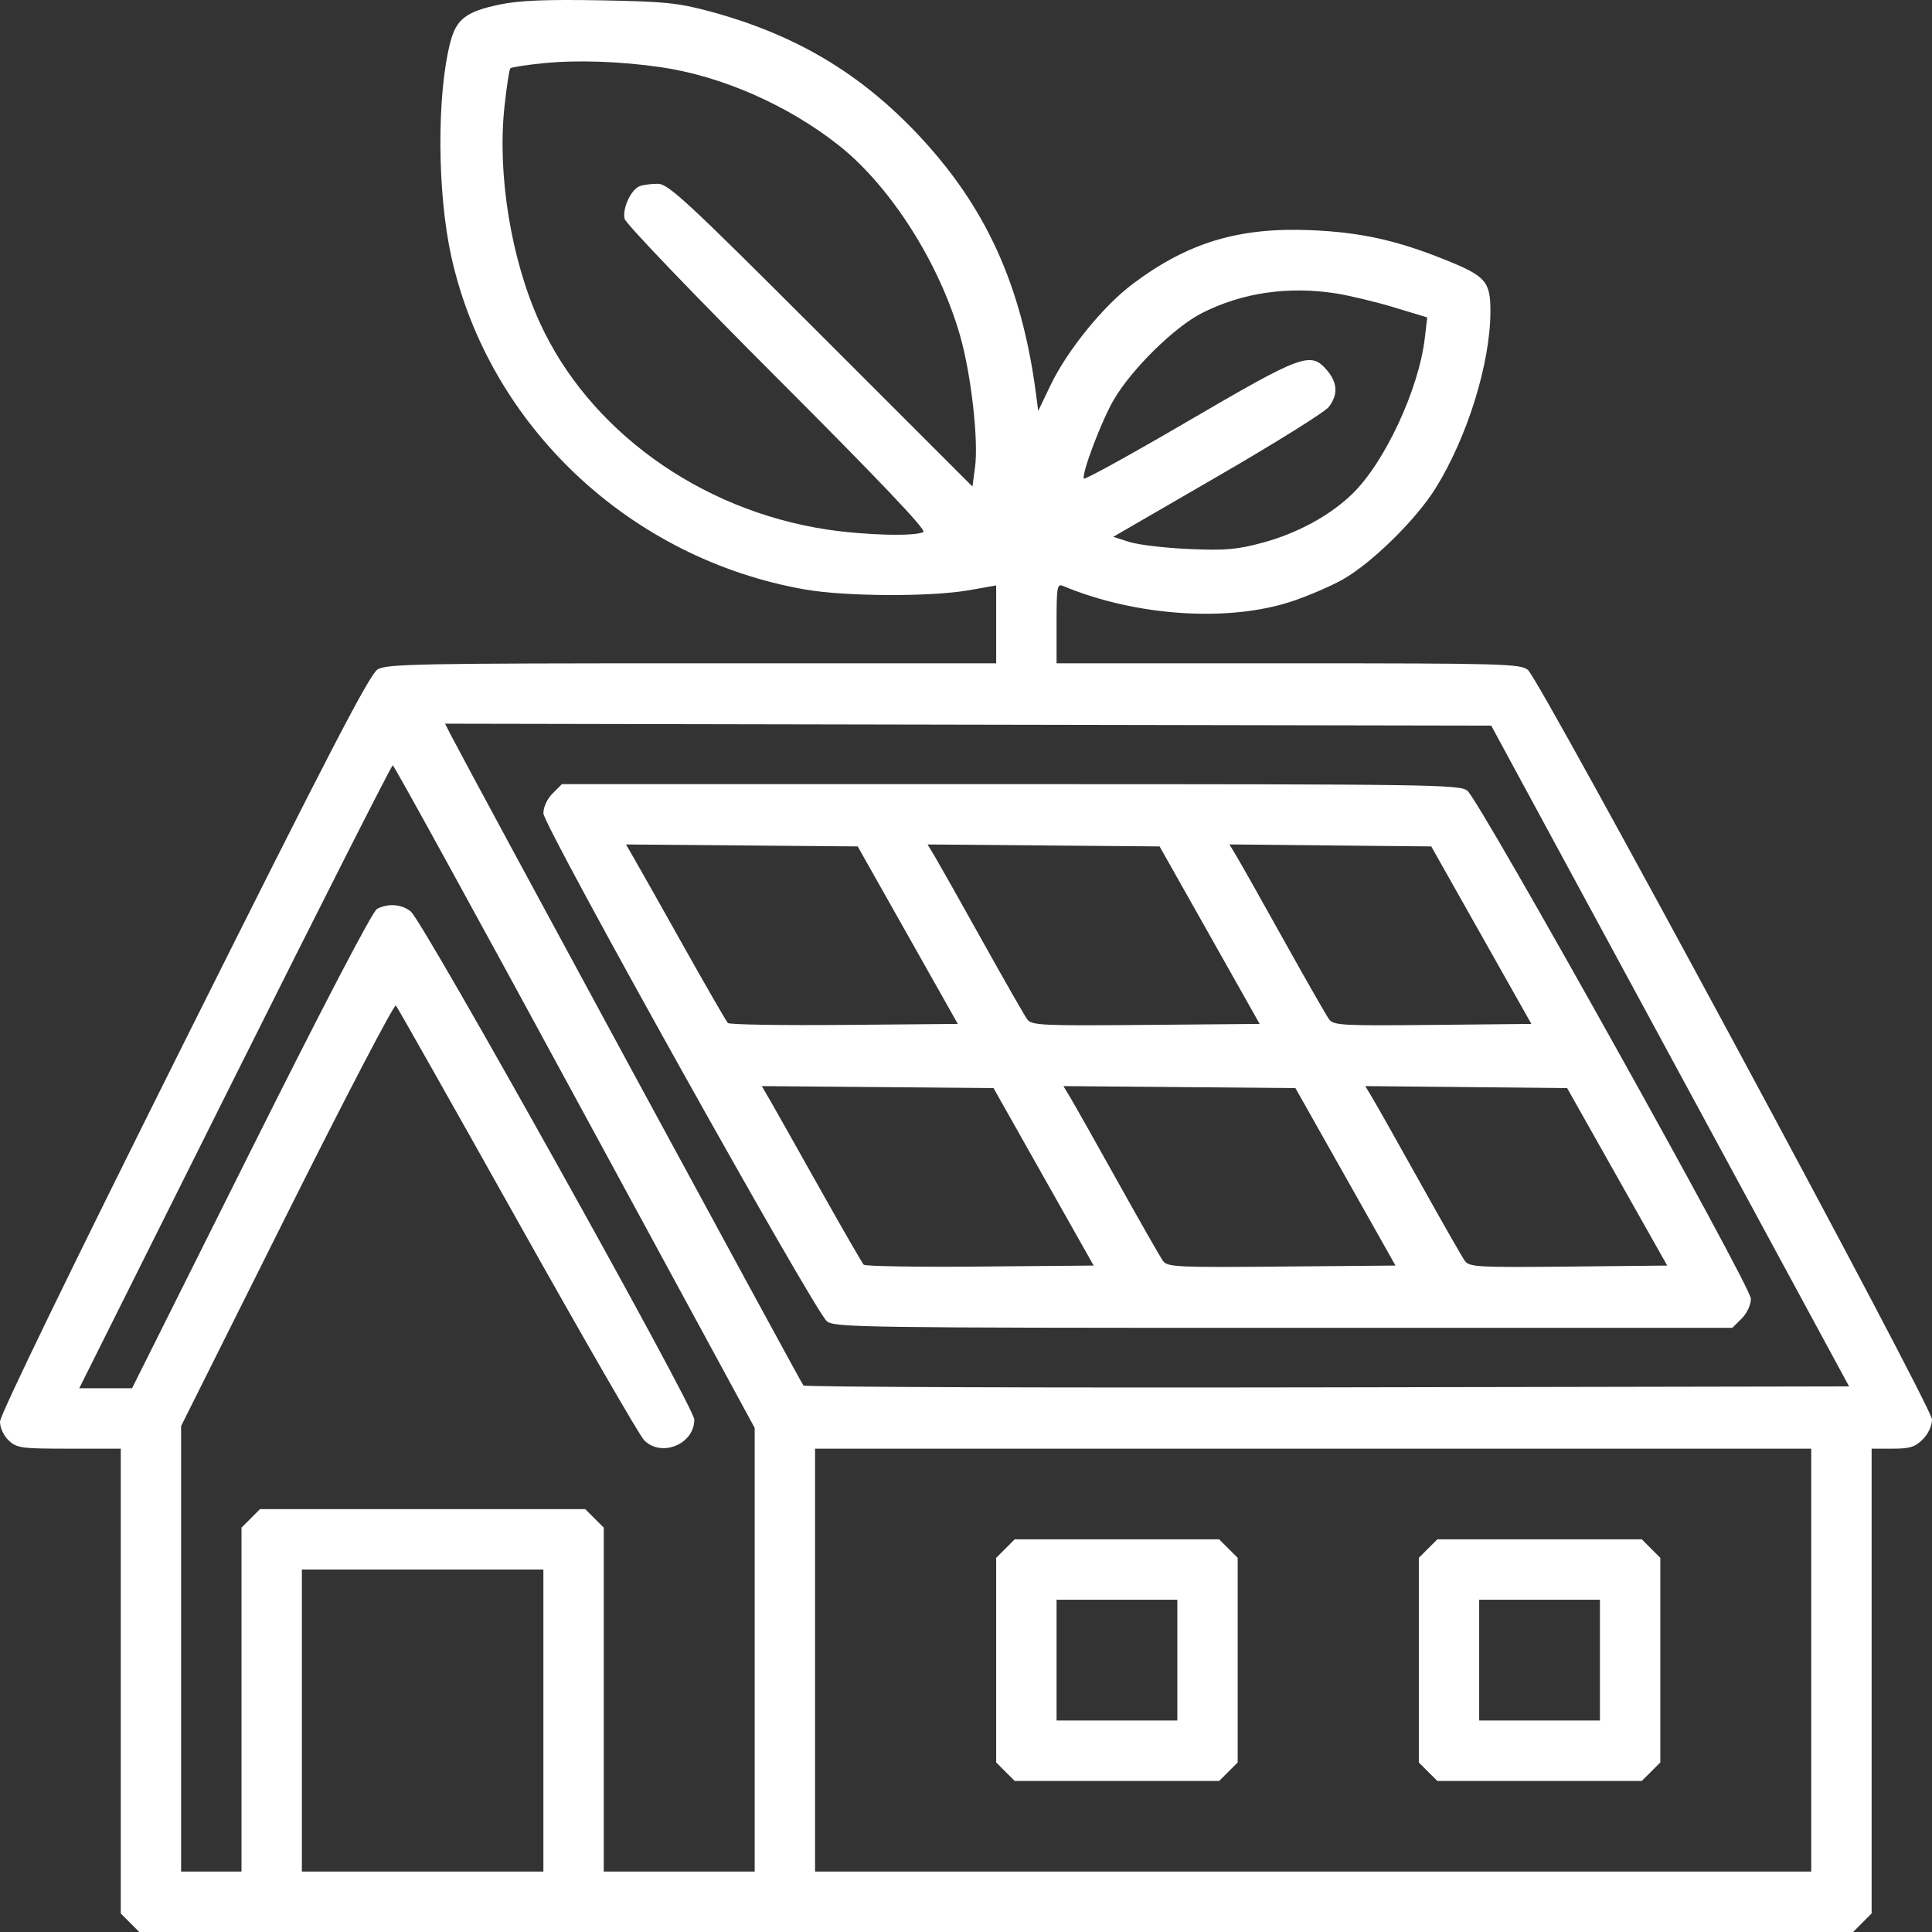 <svg width="55" height="55" viewBox="0 0 55 55" fill="none" xmlns="http://www.w3.org/2000/svg">
<rect x="0" y="0" width="55" height="55" fill="#333333" stroke="none"/>
<path fill-rule="evenodd" clip-rule="evenodd" d="M14.235 0.127C13.269 0.328 12.99 0.541 12.818 1.209C12.431 2.714 12.446 5.5 12.85 7.314C13.923 12.134 17.944 15.913 22.922 16.782C24.077 16.983 26.491 16.994 27.581 16.803L28.359 16.666V17.775V18.883H19.702C11.962 18.883 11.013 18.901 10.753 19.055C10.523 19.191 9.382 21.39 5.231 29.697C2.032 36.099 0 40.285 0 40.47C0 40.648 0.103 40.87 0.249 41.008C0.479 41.224 0.606 41.241 1.967 41.241H3.438V47.857V54.472L3.701 54.736L3.965 55H28.359H52.754L53.017 54.736L53.281 54.472V47.857V41.241H53.877C54.366 41.241 54.52 41.194 54.736 40.977C54.892 40.822 55 40.589 55 40.409C55 40.046 43.848 19.361 43.496 19.071C43.284 18.897 42.794 18.883 36.673 18.883H30.078V17.743C30.078 16.699 30.094 16.61 30.266 16.682C32.325 17.545 34.987 17.721 36.792 17.114C37.265 16.955 37.914 16.675 38.235 16.491C39.07 16.014 40.316 14.786 40.87 13.896C41.773 12.443 42.424 10.346 42.429 8.878C42.432 8.007 42.302 7.86 41.11 7.383C39.742 6.836 38.731 6.614 37.329 6.553C35.267 6.465 33.816 6.902 32.238 8.089C31.402 8.718 30.382 9.977 29.908 10.963L29.556 11.697L29.488 11.178C29.081 8.116 28.064 5.884 26.148 3.846C24.483 2.074 22.626 0.975 20.195 0.321C19.302 0.081 18.914 0.042 17.08 0.009C15.542 -0.018 14.786 0.013 14.235 0.127ZM18.799 1.911C20.541 2.161 22.448 3 23.896 4.152C25.361 5.32 26.741 7.49 27.332 9.557C27.648 10.665 27.86 12.53 27.757 13.304L27.684 13.851L23.373 9.541C19.528 5.698 19.025 5.232 18.724 5.232C18.538 5.232 18.308 5.262 18.213 5.299C17.961 5.395 17.71 5.941 17.783 6.233C17.817 6.37 19.774 8.412 22.132 10.771C24.99 13.63 26.375 15.087 26.288 15.142C26.077 15.277 24.626 15.239 23.525 15.072C19.906 14.519 16.748 12.234 15.355 9.158C14.549 7.379 14.156 4.967 14.36 3.049C14.421 2.473 14.497 1.976 14.529 1.945C14.56 1.913 14.99 1.847 15.484 1.798C16.433 1.704 17.643 1.745 18.799 1.911ZM38.027 8.352C38.411 8.412 39.154 8.59 39.678 8.748L40.63 9.036L40.561 9.627C40.389 11.088 39.418 13.172 38.491 14.066C37.86 14.677 36.931 15.182 35.958 15.445C35.206 15.648 34.892 15.675 33.839 15.629C33.159 15.599 32.398 15.509 32.147 15.428L31.692 15.282L34.655 13.566C36.284 12.623 37.71 11.734 37.823 11.59C38.097 11.241 38.081 10.895 37.773 10.537C37.311 10 37.082 10.084 33.838 11.979C32.213 12.929 30.87 13.669 30.854 13.626C30.794 13.464 31.363 11.967 31.709 11.377C32.224 10.498 33.44 9.304 34.225 8.908C35.366 8.332 36.672 8.141 38.027 8.352ZM47.546 30.062L52.639 39.468L37.793 39.495C29.627 39.51 22.912 39.486 22.871 39.441C22.806 39.371 13.333 21.894 12.849 20.952L12.67 20.602L27.561 20.63L42.452 20.657L47.546 30.062ZM16.364 31.218L21.484 40.65L21.484 46.965L21.484 53.28H19.336H17.188V48.385V43.489L16.924 43.225L16.66 42.961H12.031H7.402L7.139 43.225L6.875 43.489V48.385V53.28H6.016H5.156V46.938V40.596L8.171 34.562C9.83 31.244 11.224 28.572 11.27 28.624C11.315 28.676 12.87 31.427 14.725 34.738C16.58 38.049 18.205 40.866 18.336 40.999C18.829 41.5 19.766 41.114 19.766 40.411C19.766 40.061 12.061 26.256 11.696 25.951C11.442 25.739 11.046 25.708 10.733 25.875C10.604 25.944 9.214 28.606 7.141 32.755L3.759 39.521H3.008H2.256L6.687 30.653C9.124 25.776 11.146 21.785 11.181 21.785C11.216 21.785 13.548 26.03 16.364 31.218ZM15.732 22.587C15.577 22.742 15.469 22.975 15.469 23.154C15.469 23.503 23.173 37.308 23.539 37.613C23.75 37.79 24.53 37.801 36.54 37.801H49.316L49.58 37.538C49.735 37.382 49.844 37.149 49.844 36.971C49.844 36.621 42.139 22.816 41.774 22.511C41.562 22.334 40.783 22.323 28.772 22.323H15.996L15.732 22.587ZM25.842 26.622L27.267 29.149L24.033 29.177C22.255 29.193 20.764 29.169 20.721 29.123C20.677 29.078 20.125 28.122 19.495 26.999C18.865 25.875 18.231 24.75 18.085 24.498L17.821 24.04L21.119 24.068L24.417 24.096L25.842 26.622ZM34.436 26.622L35.86 29.149L32.62 29.177C29.648 29.203 29.369 29.19 29.243 29.019C29.168 28.916 28.594 27.912 27.967 26.787C27.34 25.662 26.732 24.584 26.617 24.39L26.406 24.04L29.709 24.068L33.011 24.096L34.436 26.622ZM42.17 26.622L43.595 29.149L40.784 29.177C38.219 29.203 37.962 29.19 37.837 29.019C37.762 28.916 37.187 27.912 36.56 26.787C35.934 25.662 35.326 24.583 35.21 24.39L35 24.039L37.873 24.068L40.745 24.096L42.17 26.622ZM29.709 33.502L31.134 36.028L27.901 36.056C26.122 36.072 24.631 36.048 24.588 36.003C24.544 35.957 23.993 35.001 23.362 33.878C22.732 32.755 22.098 31.63 21.953 31.377L21.688 30.919L24.986 30.947L28.284 30.976L29.709 33.502ZM38.303 33.502L39.727 36.028L36.487 36.056C33.515 36.083 33.236 36.07 33.11 35.898C33.035 35.796 32.461 34.791 31.834 33.666C31.207 32.541 30.599 31.463 30.484 31.27L30.273 30.919L33.576 30.947L36.878 30.976L38.303 33.502ZM46.037 33.502L47.462 36.028L44.651 36.057C42.086 36.083 41.829 36.069 41.704 35.899C41.629 35.796 41.055 34.791 40.428 33.666C39.801 32.541 39.193 31.463 39.077 31.27L38.867 30.919L41.74 30.947L44.613 30.976L46.037 33.502ZM51.562 47.261V53.28H37.383H23.203V47.261V41.241H37.383H51.562V47.261ZM28.623 44.085L28.359 44.349V47.261V50.173L28.623 50.437L28.887 50.7H31.797H34.707L34.971 50.437L35.234 50.173V47.261V44.349L34.971 44.085L34.707 43.821H31.797H28.887L28.623 44.085ZM40.654 44.085L40.391 44.349V47.261V50.173L40.654 50.437L40.918 50.7H43.828H46.738L47.002 50.437L47.266 50.173V47.261V44.349L47.002 44.085L46.738 43.821H43.828H40.918L40.654 44.085ZM15.469 48.98V53.28H12.031H8.594V48.98V44.681H12.031H15.469V48.98ZM33.516 47.261V48.98H31.797H30.078V47.261V45.541H31.797H33.516V47.261ZM45.547 47.261V48.98H43.828H42.109V47.261V45.541H43.828H45.547V47.261Z" fill="white"/>
</svg>
